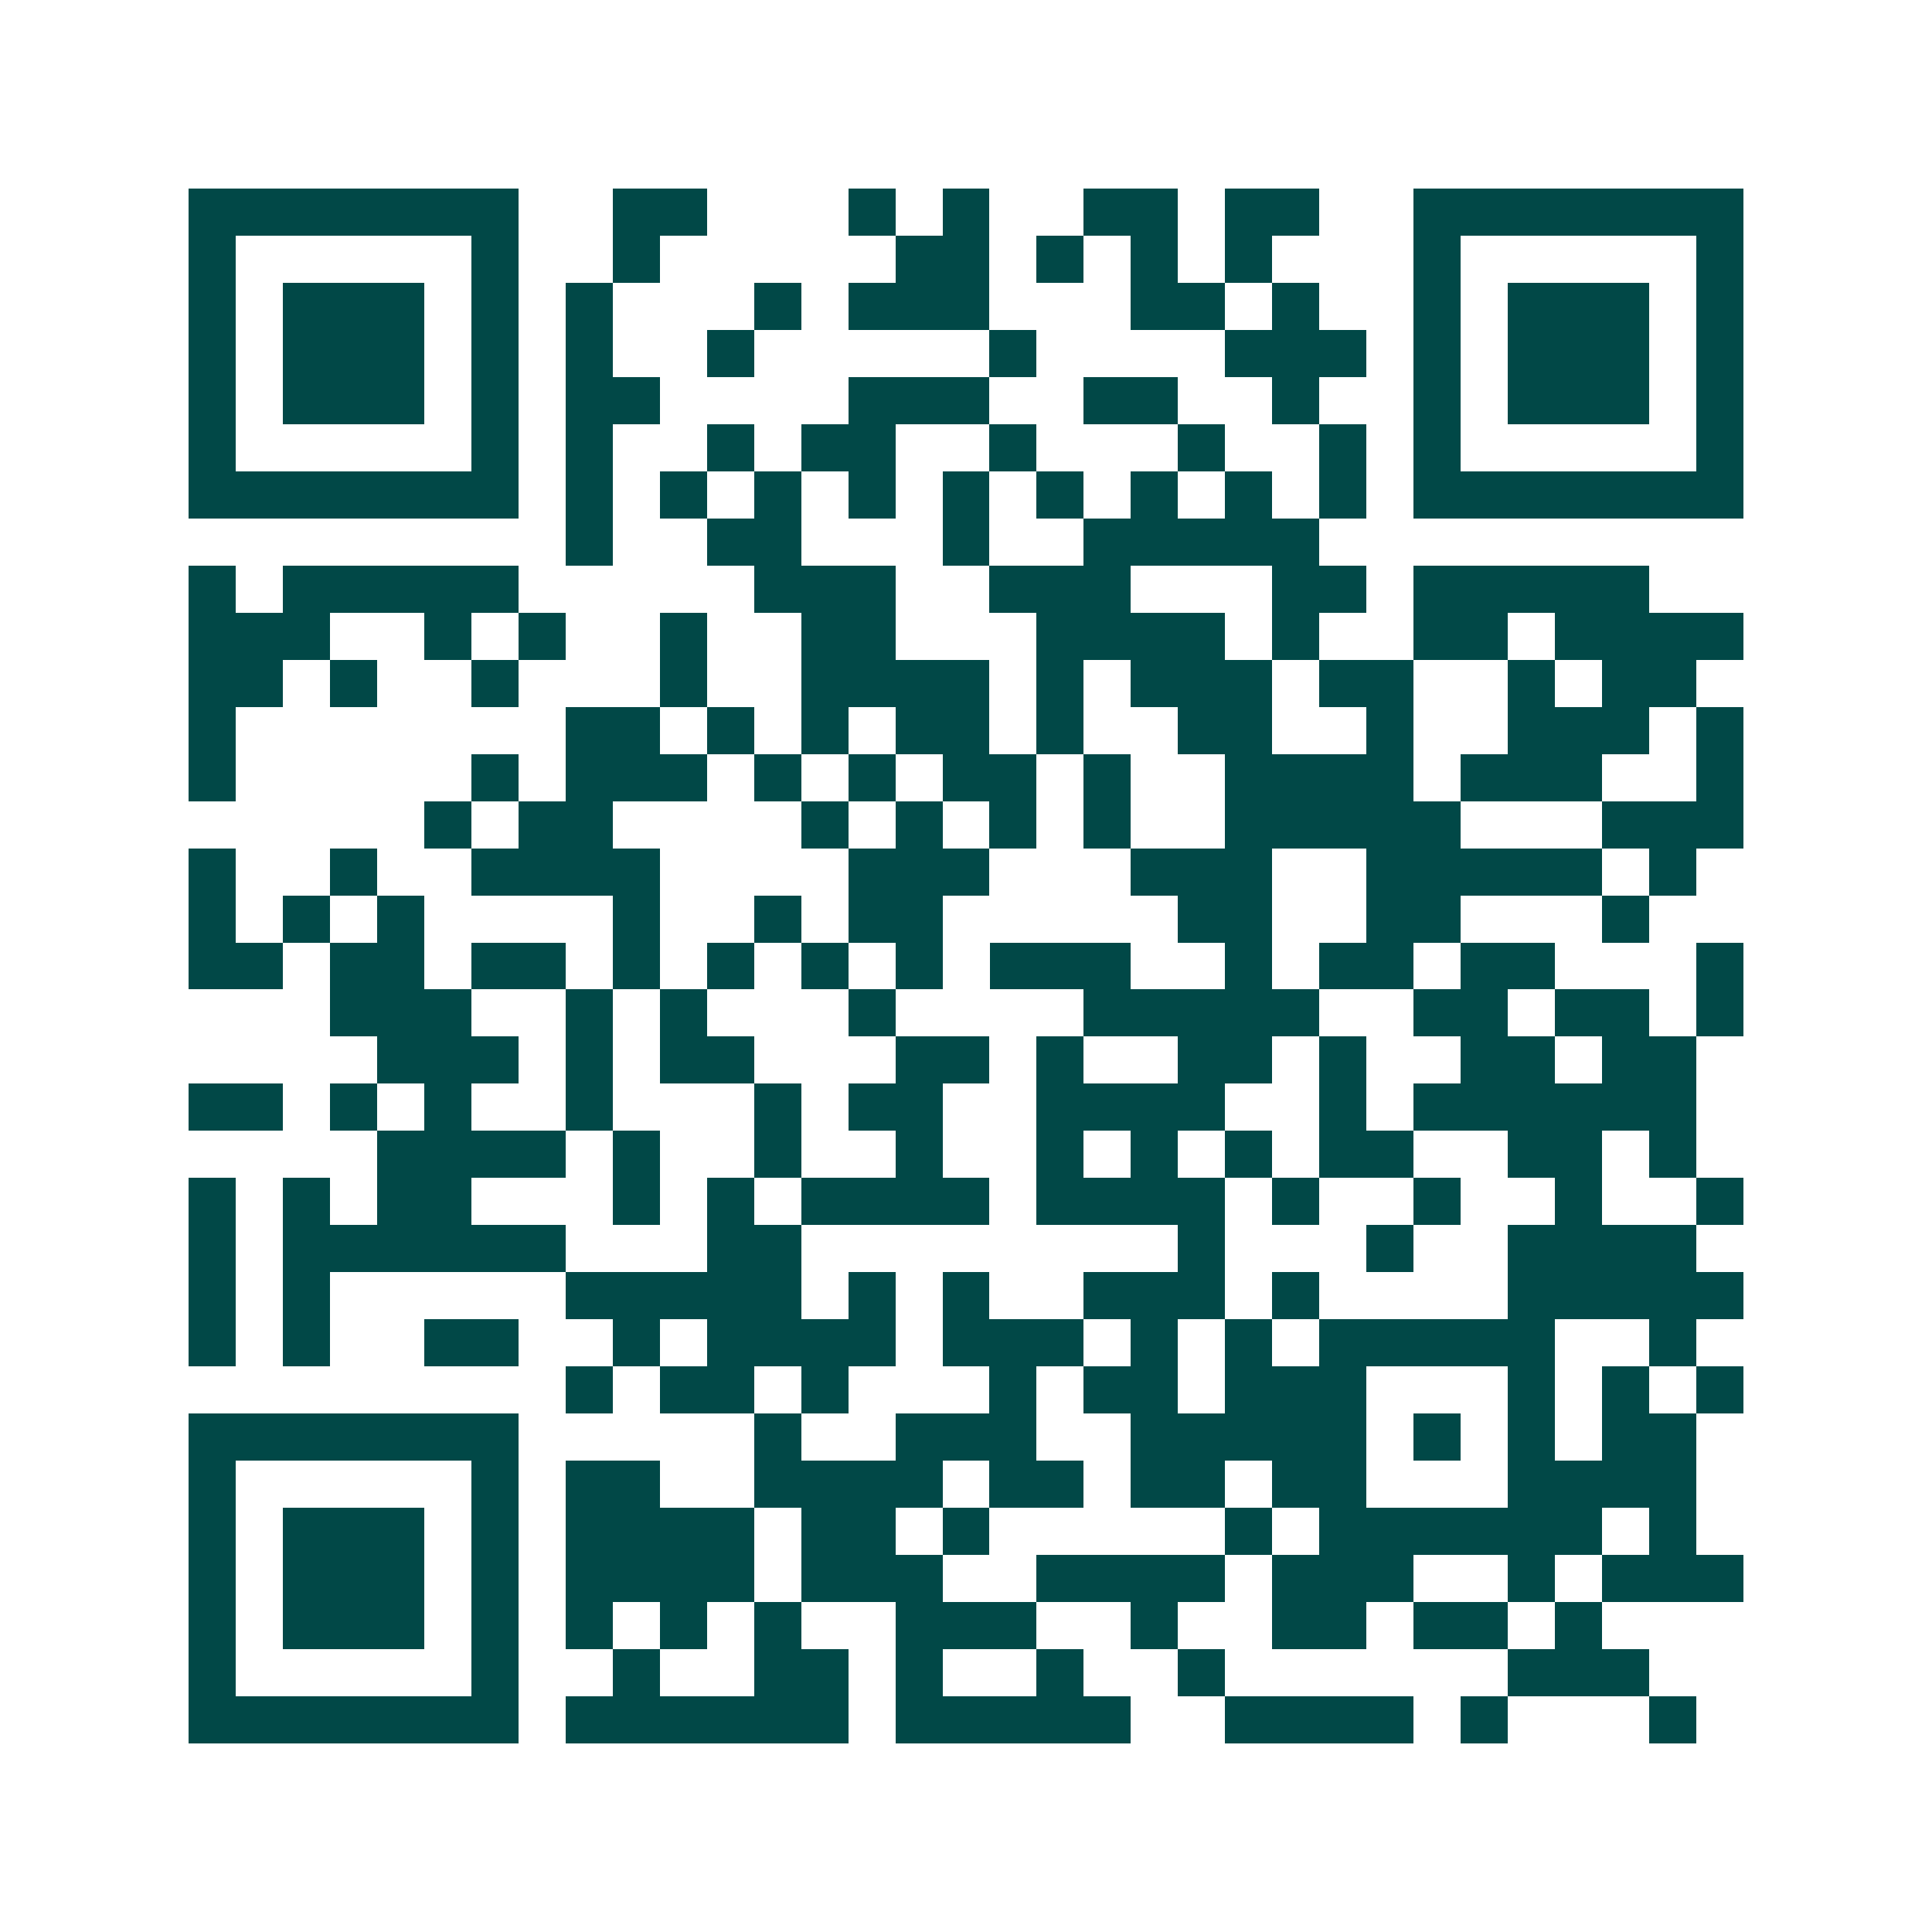 <svg xmlns="http://www.w3.org/2000/svg" width="200" height="200" viewBox="0 0 41 41" shape-rendering="crispEdges"><path fill="#ffffff" d="M0 0h41v41H0z"/><path stroke="#014847" d="M4 4.5h7m2 0h2m3 0h1m1 0h1m2 0h2m1 0h2m2 0h7M4 5.5h1m5 0h1m2 0h1m5 0h2m1 0h1m1 0h1m1 0h1m3 0h1m5 0h1M4 6.5h1m1 0h3m1 0h1m1 0h1m3 0h1m1 0h3m3 0h2m1 0h1m2 0h1m1 0h3m1 0h1M4 7.5h1m1 0h3m1 0h1m1 0h1m2 0h1m5 0h1m4 0h3m1 0h1m1 0h3m1 0h1M4 8.5h1m1 0h3m1 0h1m1 0h2m4 0h3m2 0h2m2 0h1m2 0h1m1 0h3m1 0h1M4 9.5h1m5 0h1m1 0h1m2 0h1m1 0h2m2 0h1m3 0h1m2 0h1m1 0h1m5 0h1M4 10.5h7m1 0h1m1 0h1m1 0h1m1 0h1m1 0h1m1 0h1m1 0h1m1 0h1m1 0h1m1 0h7M12 11.5h1m2 0h2m3 0h1m2 0h5M4 12.5h1m1 0h5m5 0h3m2 0h3m3 0h2m1 0h5M4 13.5h3m2 0h1m1 0h1m2 0h1m2 0h2m3 0h4m1 0h1m2 0h2m1 0h4M4 14.5h2m1 0h1m2 0h1m3 0h1m2 0h4m1 0h1m1 0h3m1 0h2m2 0h1m1 0h2M4 15.5h1m7 0h2m1 0h1m1 0h1m1 0h2m1 0h1m2 0h2m2 0h1m2 0h3m1 0h1M4 16.5h1m5 0h1m1 0h3m1 0h1m1 0h1m1 0h2m1 0h1m2 0h4m1 0h3m2 0h1M9 17.5h1m1 0h2m4 0h1m1 0h1m1 0h1m1 0h1m2 0h5m3 0h3M4 18.5h1m2 0h1m2 0h4m4 0h3m3 0h3m2 0h5m1 0h1M4 19.5h1m1 0h1m1 0h1m4 0h1m2 0h1m1 0h2m5 0h2m2 0h2m3 0h1M4 20.5h2m1 0h2m1 0h2m1 0h1m1 0h1m1 0h1m1 0h1m1 0h3m2 0h1m1 0h2m1 0h2m3 0h1M7 21.5h3m2 0h1m1 0h1m3 0h1m4 0h5m2 0h2m1 0h2m1 0h1M8 22.5h3m1 0h1m1 0h2m3 0h2m1 0h1m2 0h2m1 0h1m2 0h2m1 0h2M4 23.5h2m1 0h1m1 0h1m2 0h1m3 0h1m1 0h2m2 0h4m2 0h1m1 0h6M8 24.5h4m1 0h1m2 0h1m2 0h1m2 0h1m1 0h1m1 0h1m1 0h2m2 0h2m1 0h1M4 25.5h1m1 0h1m1 0h2m3 0h1m1 0h1m1 0h4m1 0h4m1 0h1m2 0h1m2 0h1m2 0h1M4 26.5h1m1 0h6m3 0h2m8 0h1m3 0h1m2 0h4M4 27.5h1m1 0h1m5 0h5m1 0h1m1 0h1m2 0h3m1 0h1m4 0h5M4 28.5h1m1 0h1m2 0h2m2 0h1m1 0h4m1 0h3m1 0h1m1 0h1m1 0h5m2 0h1M12 29.5h1m1 0h2m1 0h1m3 0h1m1 0h2m1 0h3m3 0h1m1 0h1m1 0h1M4 30.5h7m5 0h1m2 0h3m2 0h5m1 0h1m1 0h1m1 0h2M4 31.5h1m5 0h1m1 0h2m2 0h4m1 0h2m1 0h2m1 0h2m3 0h4M4 32.5h1m1 0h3m1 0h1m1 0h4m1 0h2m1 0h1m5 0h1m1 0h6m1 0h1M4 33.5h1m1 0h3m1 0h1m1 0h4m1 0h3m2 0h4m1 0h3m2 0h1m1 0h3M4 34.5h1m1 0h3m1 0h1m1 0h1m1 0h1m1 0h1m2 0h3m2 0h1m2 0h2m1 0h2m1 0h1M4 35.5h1m5 0h1m2 0h1m2 0h2m1 0h1m2 0h1m2 0h1m6 0h3M4 36.5h7m1 0h6m1 0h5m2 0h4m1 0h1m3 0h1"/></svg>
